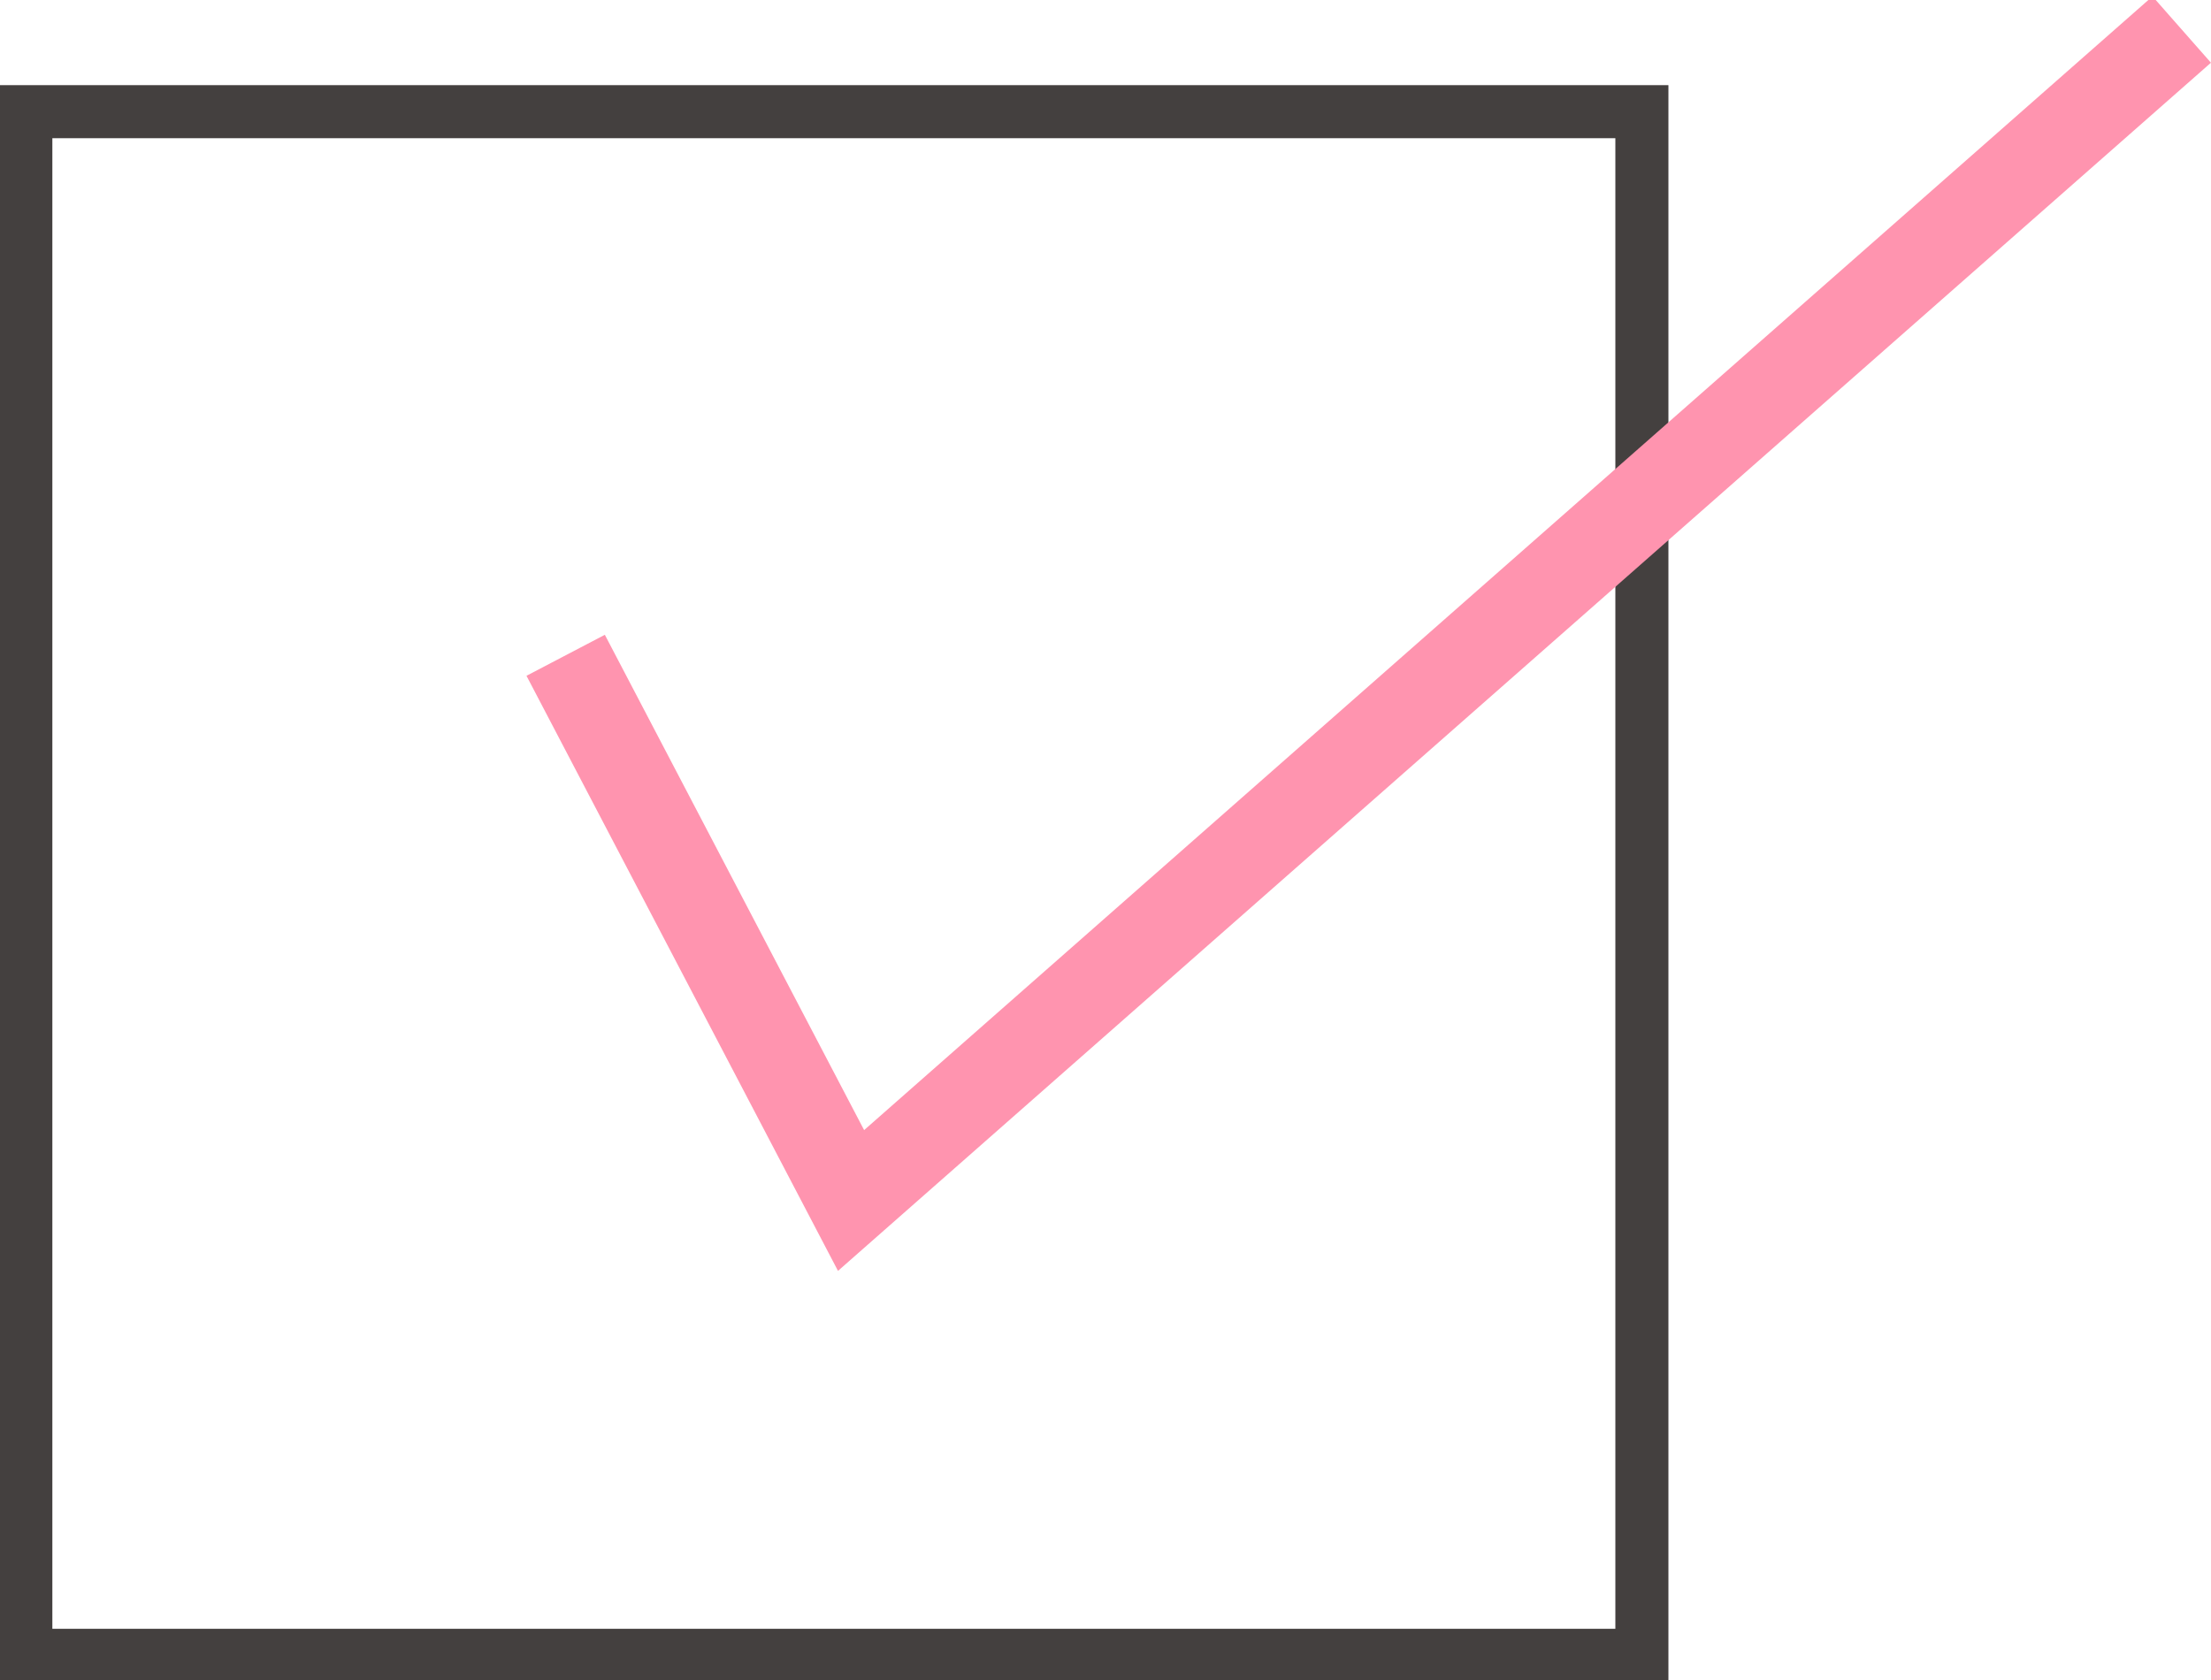 <svg width="25" height="19" viewBox="0 0 25 19" fill="none" xmlns="http://www.w3.org/2000/svg">
<g clip-path="url(#clip0_528_536)">
<path d="M18.565 1.263H0.292V18.721H18.565V1.263Z" stroke="#44403F" stroke-width="0.6" stroke-miterlimit="10"/>
<path d="M6.396 7.411L9.623 13.577L24.669 0.334" stroke="#FF94AF" stroke-miterlimit="10"/>
</g>
<defs>
<clipPath id="clip0_528_536">
<rect width="25" height="19" fill="white"/>
</clipPath>
</defs>
</svg>
